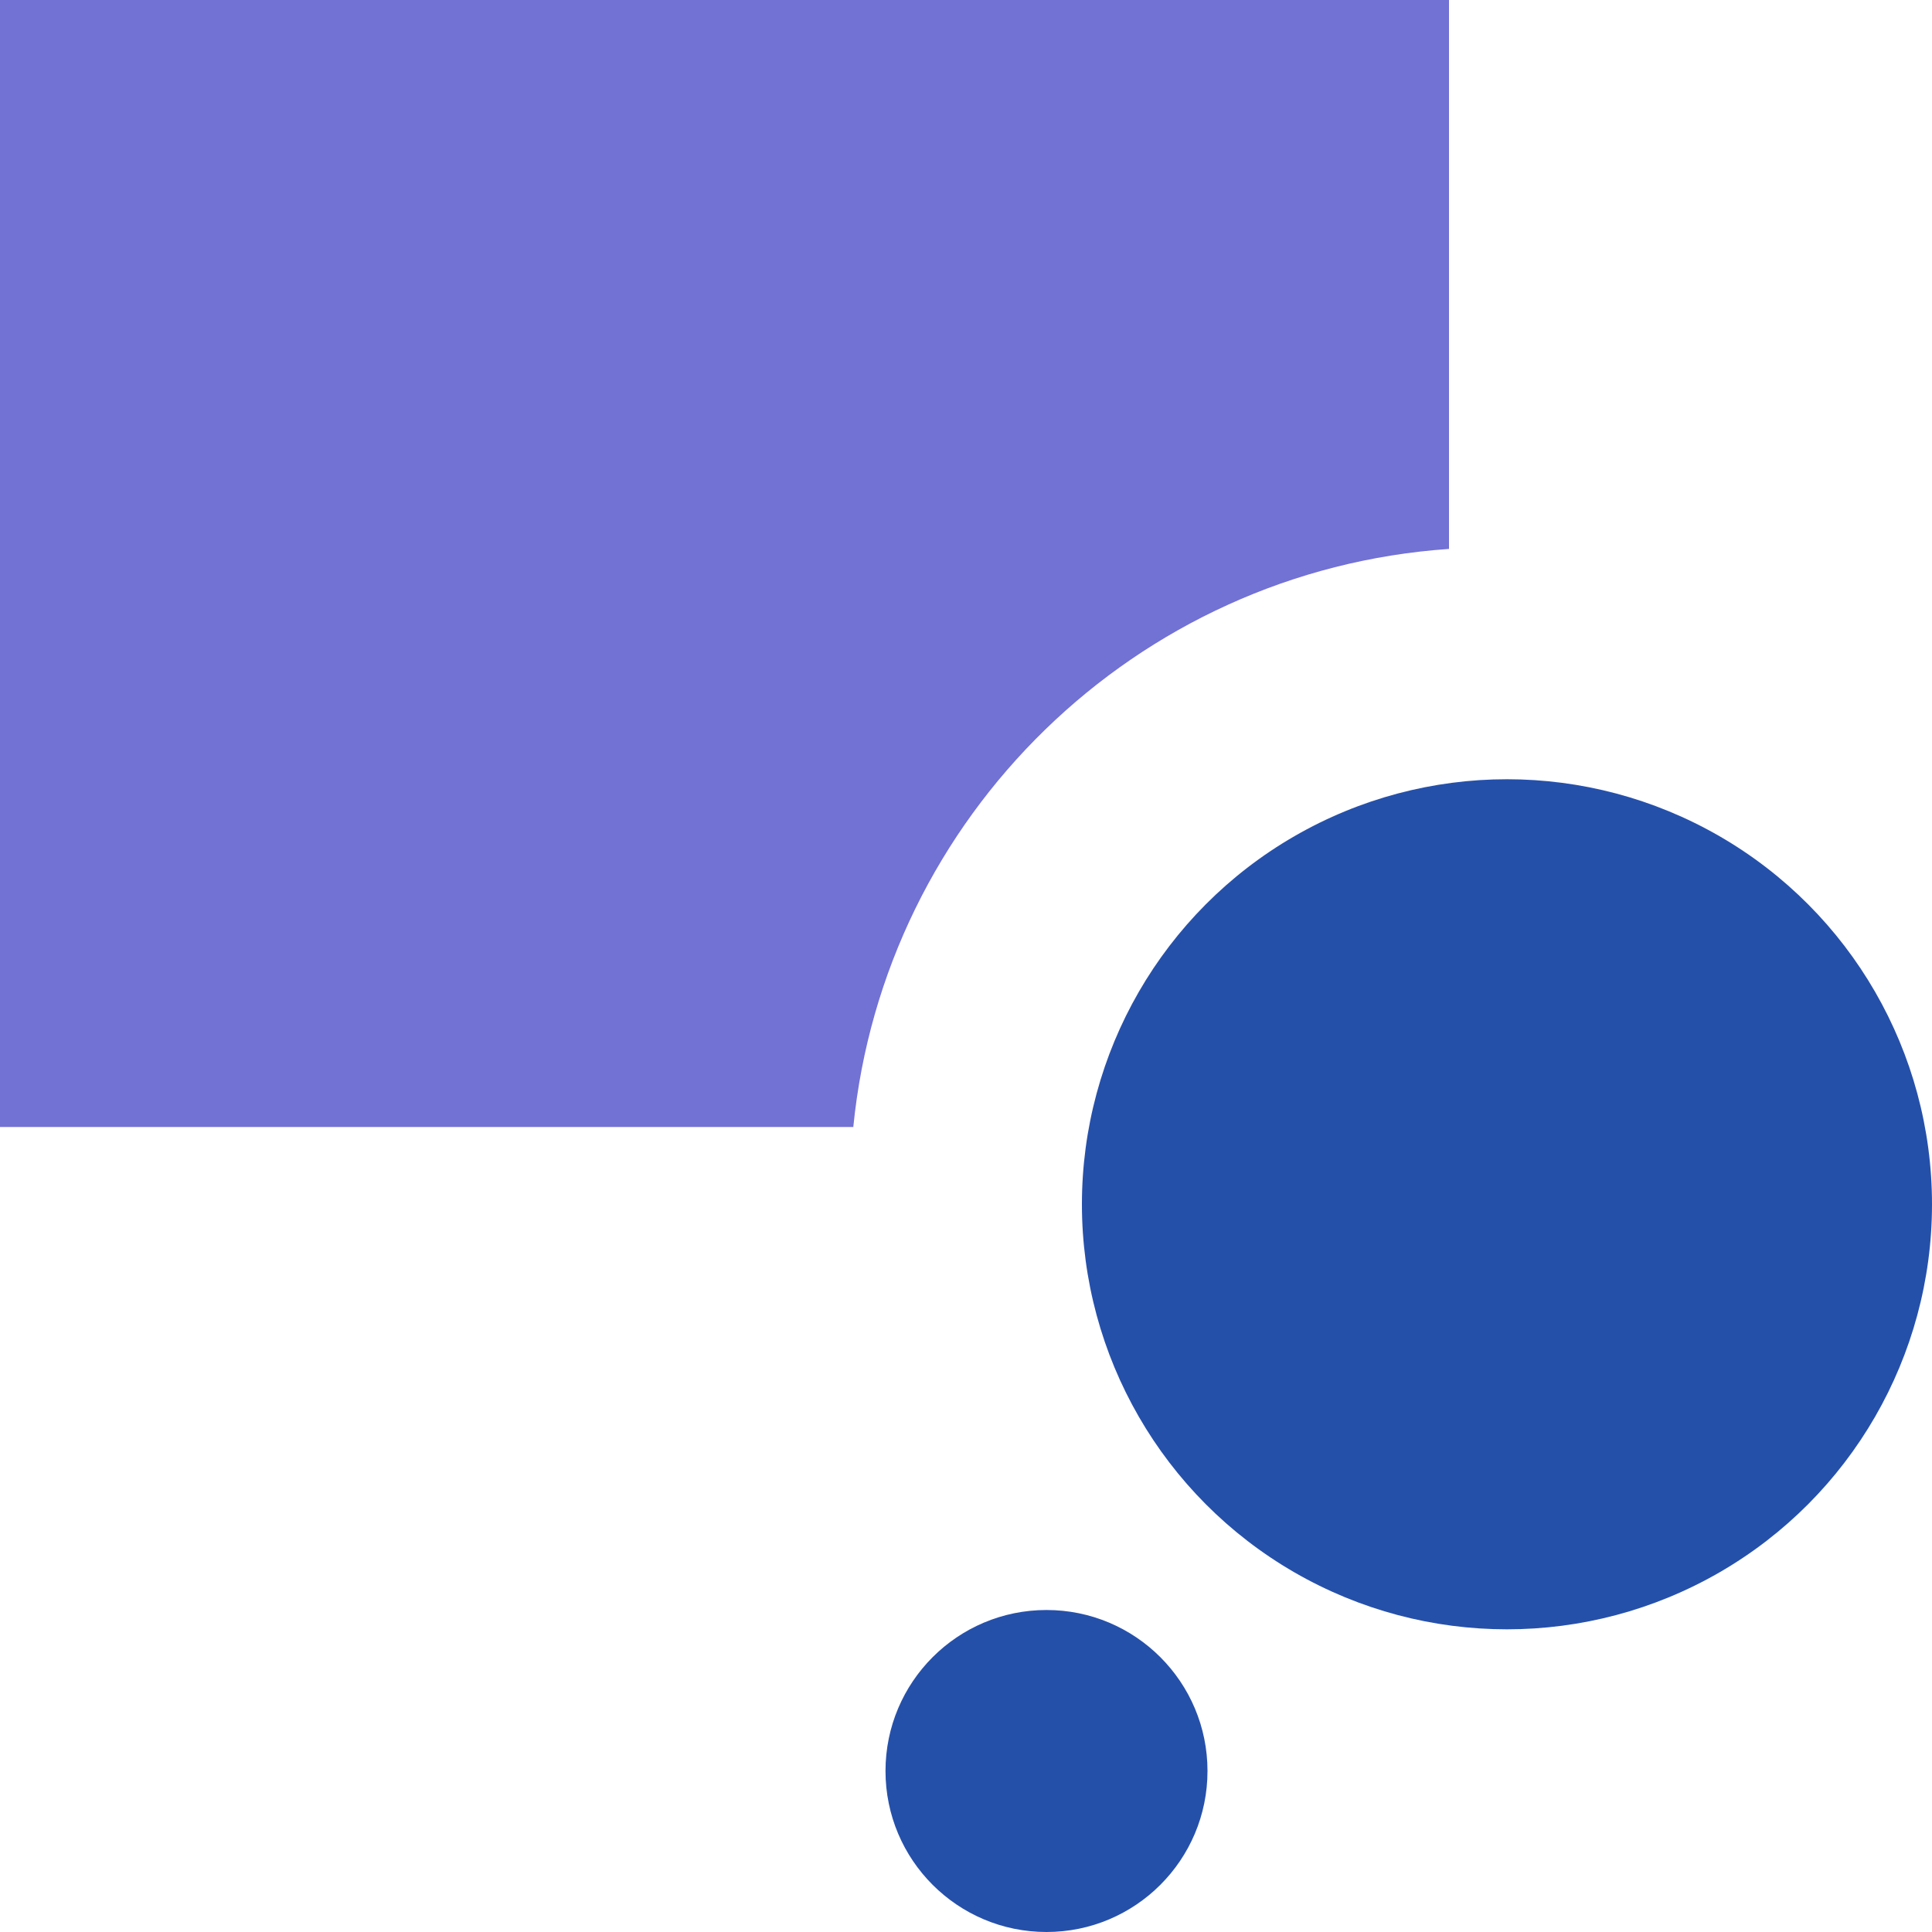 <?xml version="1.0" encoding="UTF-8"?> <svg xmlns="http://www.w3.org/2000/svg" width="24" height="24" viewBox="0 0 24 24" fill="none"><g clip-path="url(#clip0_243_2735)"><path fill-rule="evenodd" clip-rule="evenodd" d="M18 0H0V14H10.6C10.983 10.141 14.108 7.088 18 6.819V0Z" fill="#7271D4"></path><ellipse cx="18.72" cy="14.96" rx="5.28" ry="5.28" fill="#2550AA"></ellipse><circle cx="13" cy="22" r="2" transform="rotate(90 13 22)" fill="#2550AA"></circle></g><defs><clipPath id="clip0_243_2735"><rect width="24" height="24" fill="white"></rect></clipPath></defs></svg> 